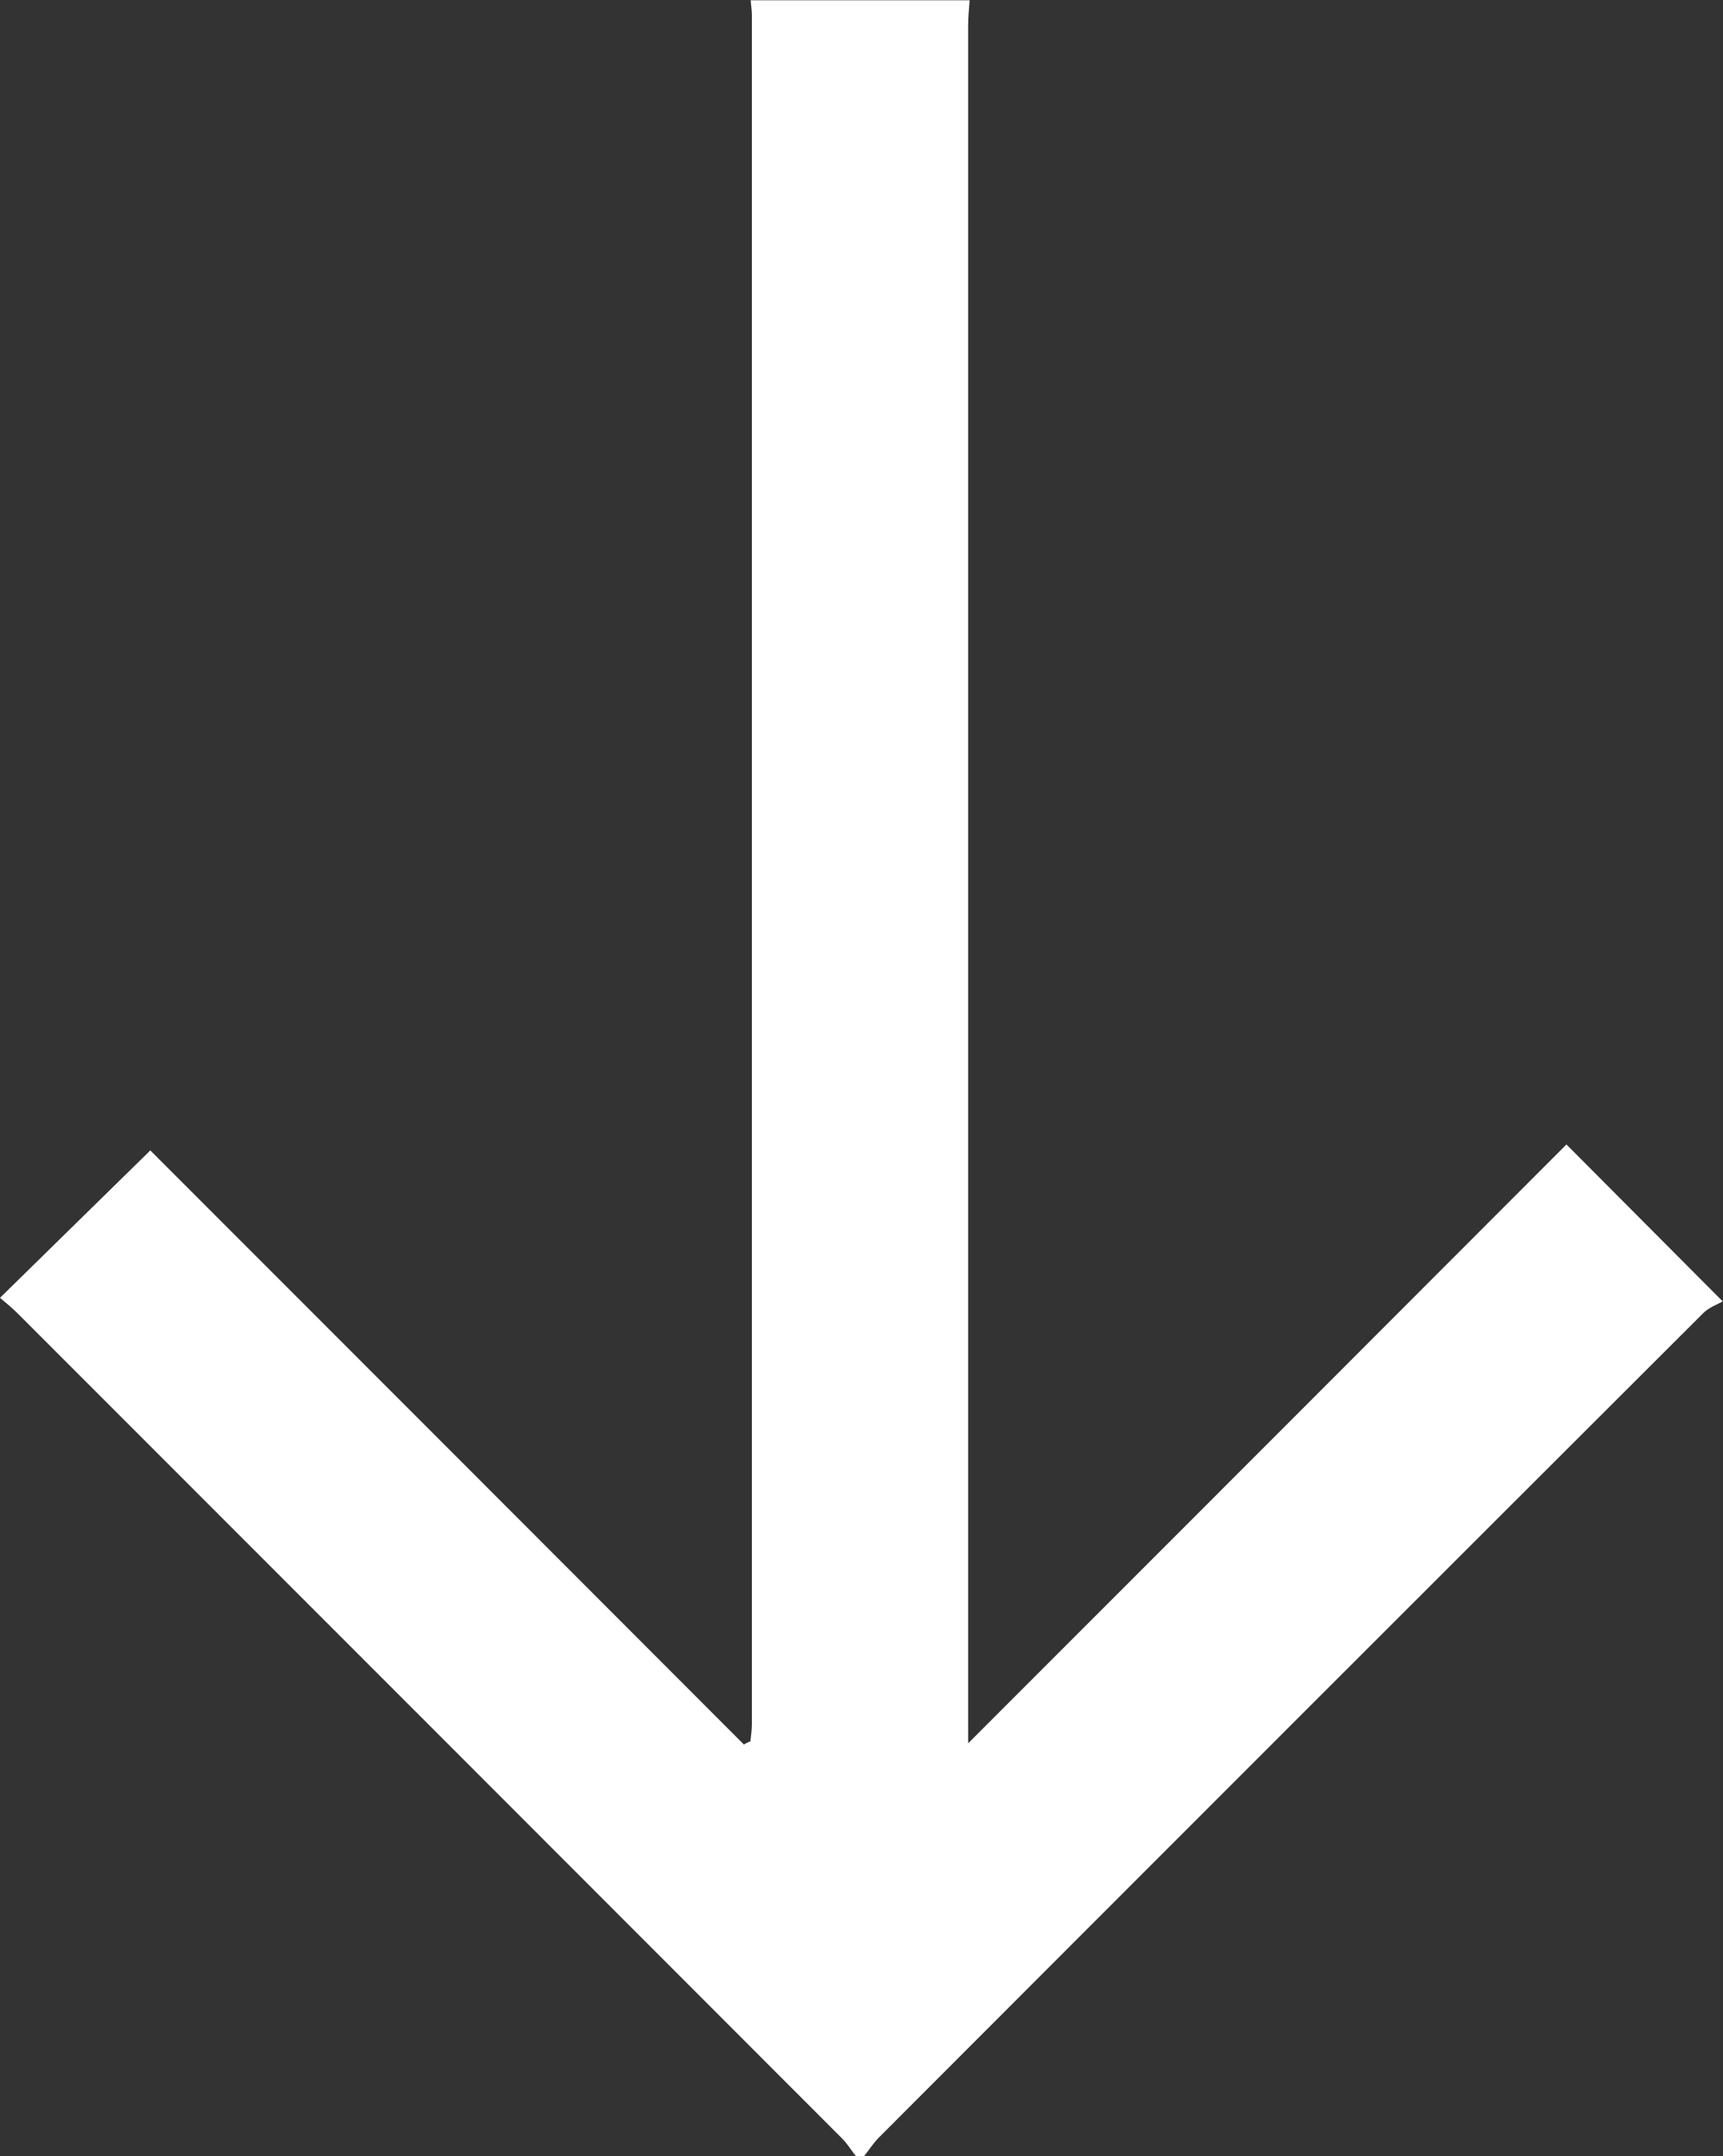 <?xml version="1.0" encoding="UTF-8"?><svg id="Ebene_2" xmlns="http://www.w3.org/2000/svg" viewBox="0 0 58 72.55"><rect x="0" y="0" width="58" height="72.55" fill="#333333" stroke="none"/><defs><style>.cls-1{fill:#fff;stroke-width:0px;}</style></defs><g id="Ebene_1-2"><path class="cls-1" d="M28.81,72.55c-.17-.22-.31-.45-.51-.64C19.08,62.68,9.84,53.44.61,44.21c-.2-.2-.42-.38-.61-.54,1.73-1.7,3.41-3.34,5.06-4.96,6.58,6.58,13.28,13.28,19.98,19.99.07-.04.15-.08.22-.11.02-.19.05-.38.05-.57,0-19.17,0-38.35,0-57.52,0-.16-.03-.33-.04-.49,2.46,0,4.91,0,7.37,0-.02.28-.05.56-.05.84,0,18.96,0,37.92,0,56.89,0,.27,0,.55,0,.92,6.79-6.79,13.49-13.49,20.14-20.15,1.75,1.76,3.41,3.42,5.26,5.28-.15.09-.44.19-.64.38-9.26,9.24-18.51,18.49-27.76,27.75-.19.19-.34.43-.51.64h-.28Z"/></g></svg>